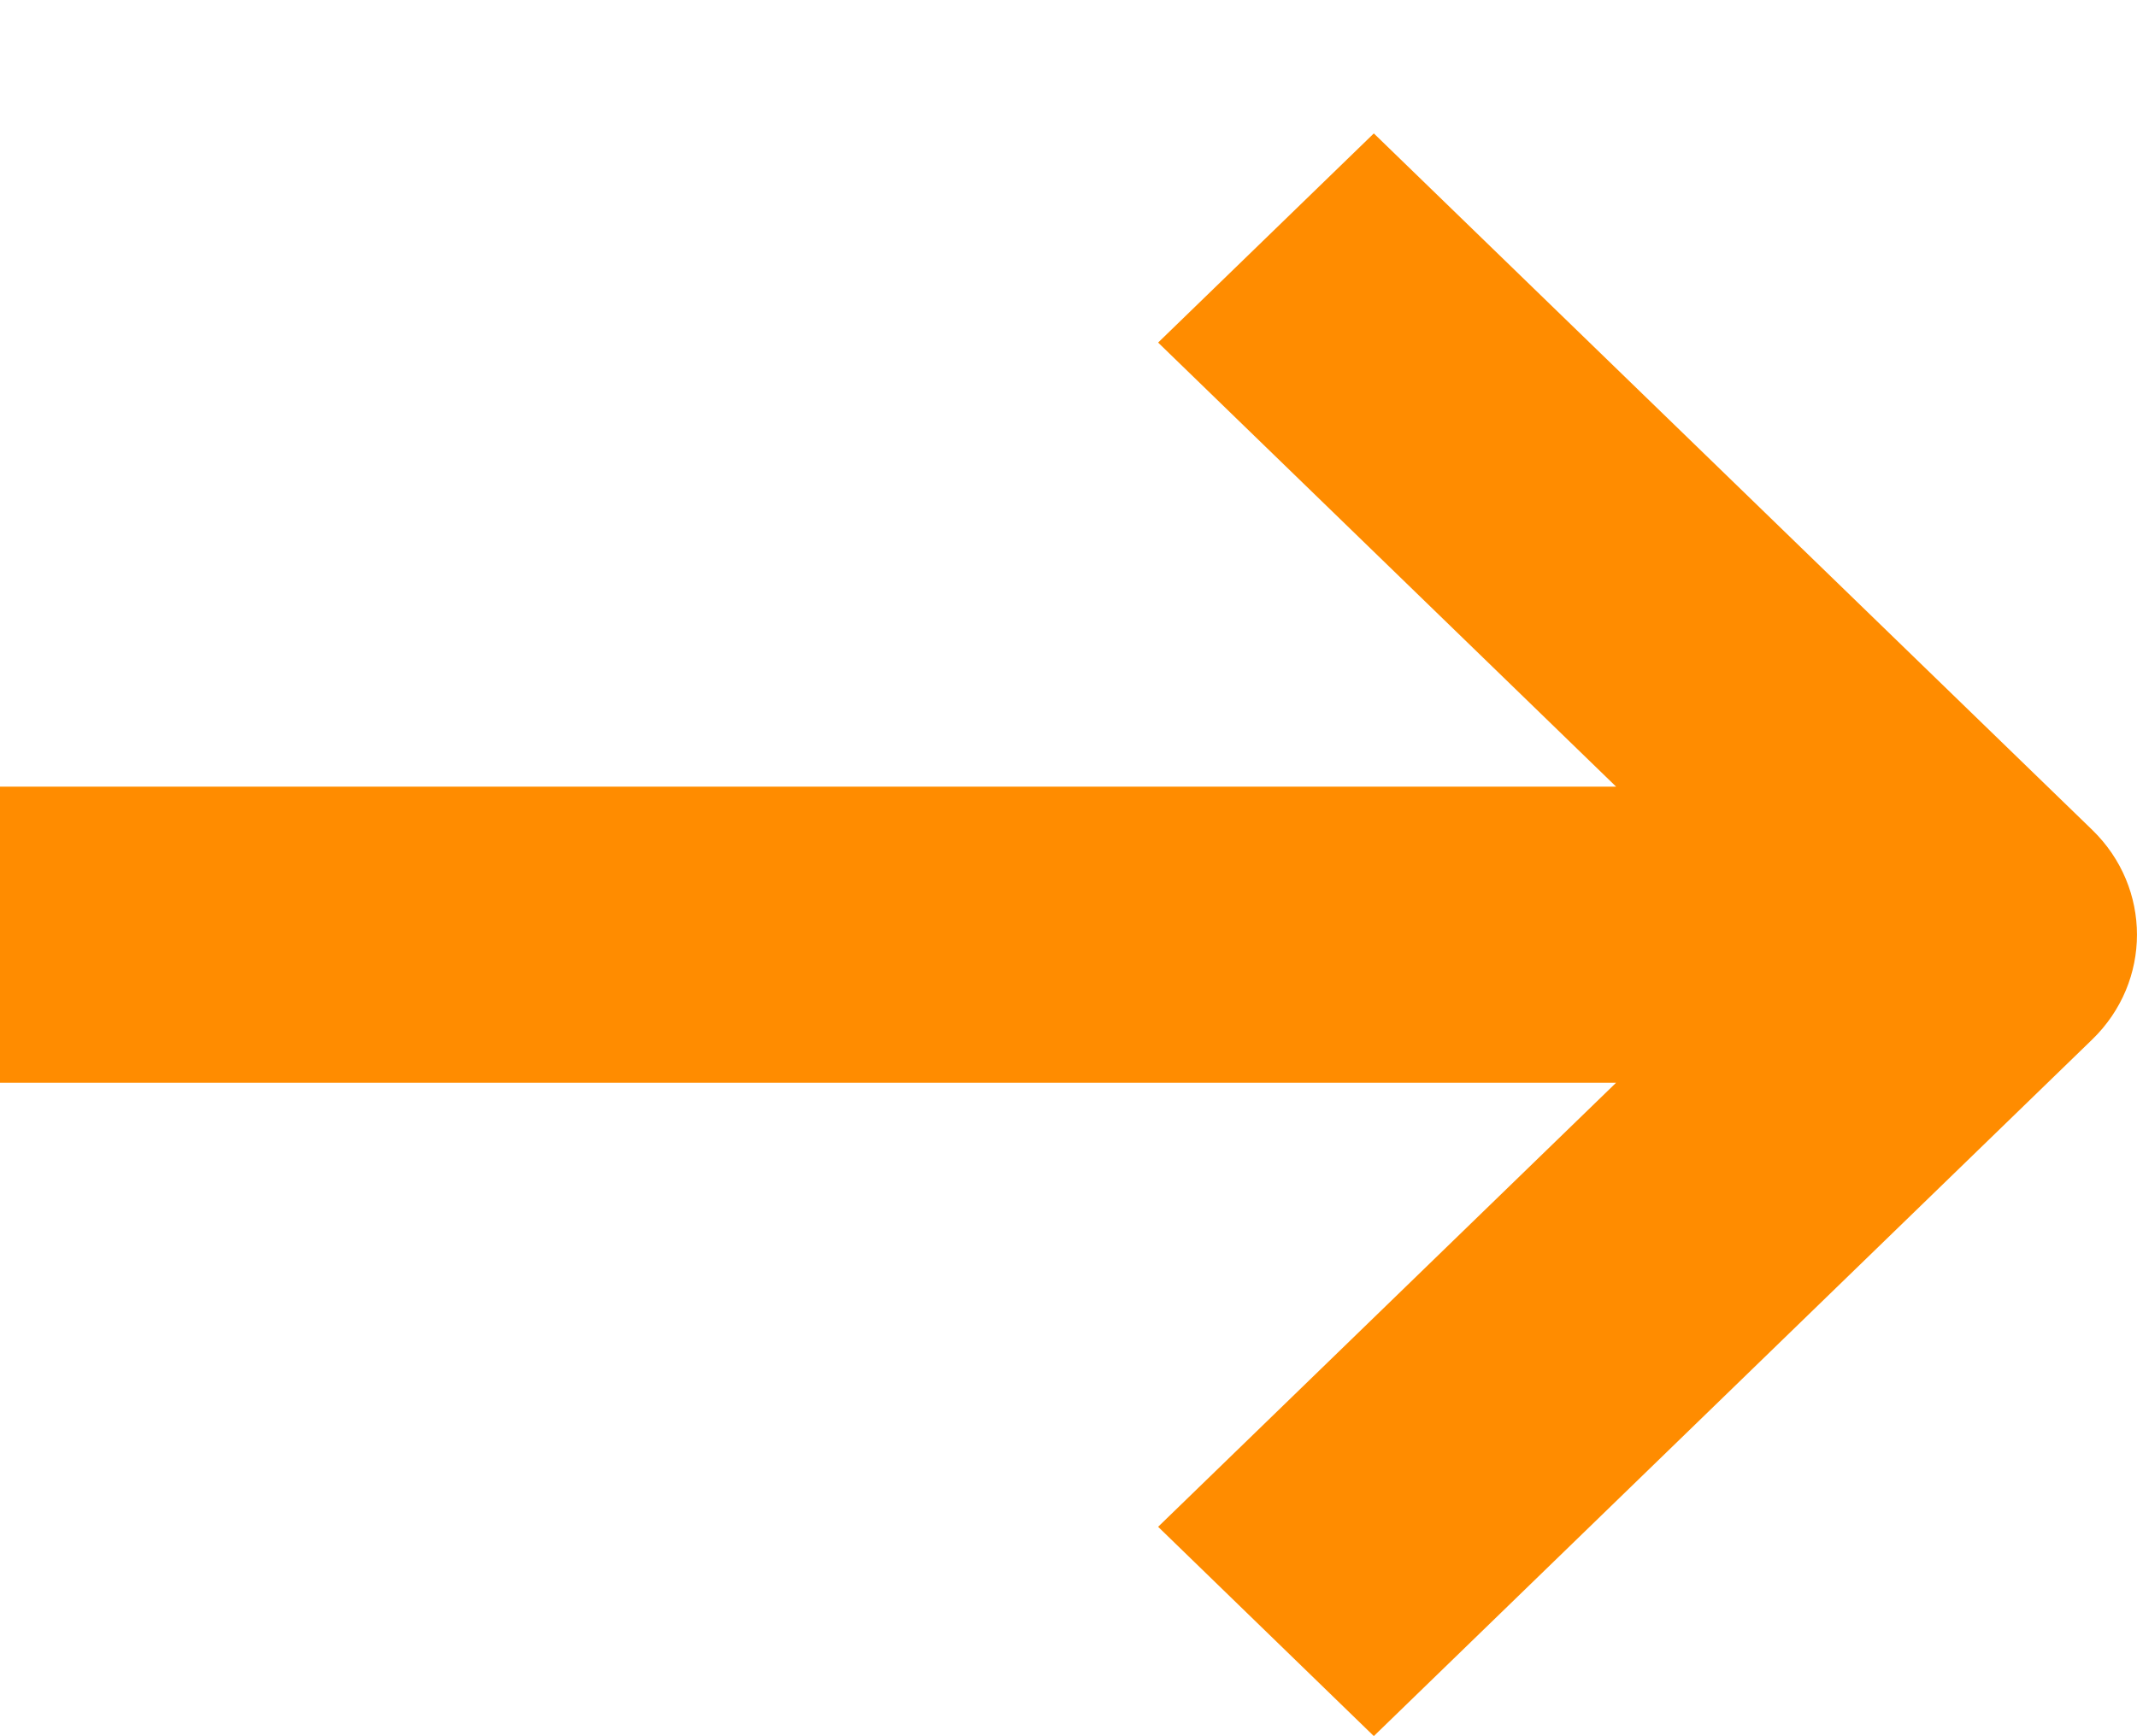 <svg width="16" height="13" viewBox="0 0 16 13" fill="none" xmlns="http://www.w3.org/2000/svg">
<path d="M0 8.107H12.1L8.671 11.432L10.286 12.999L15.666 7.782C16.111 7.349 16.111 6.648 15.666 6.215L10.286 0.999L8.671 2.565L12.1 5.89L0 5.89L0 8.107Z" fill="#FF8C00"/>
</svg>
